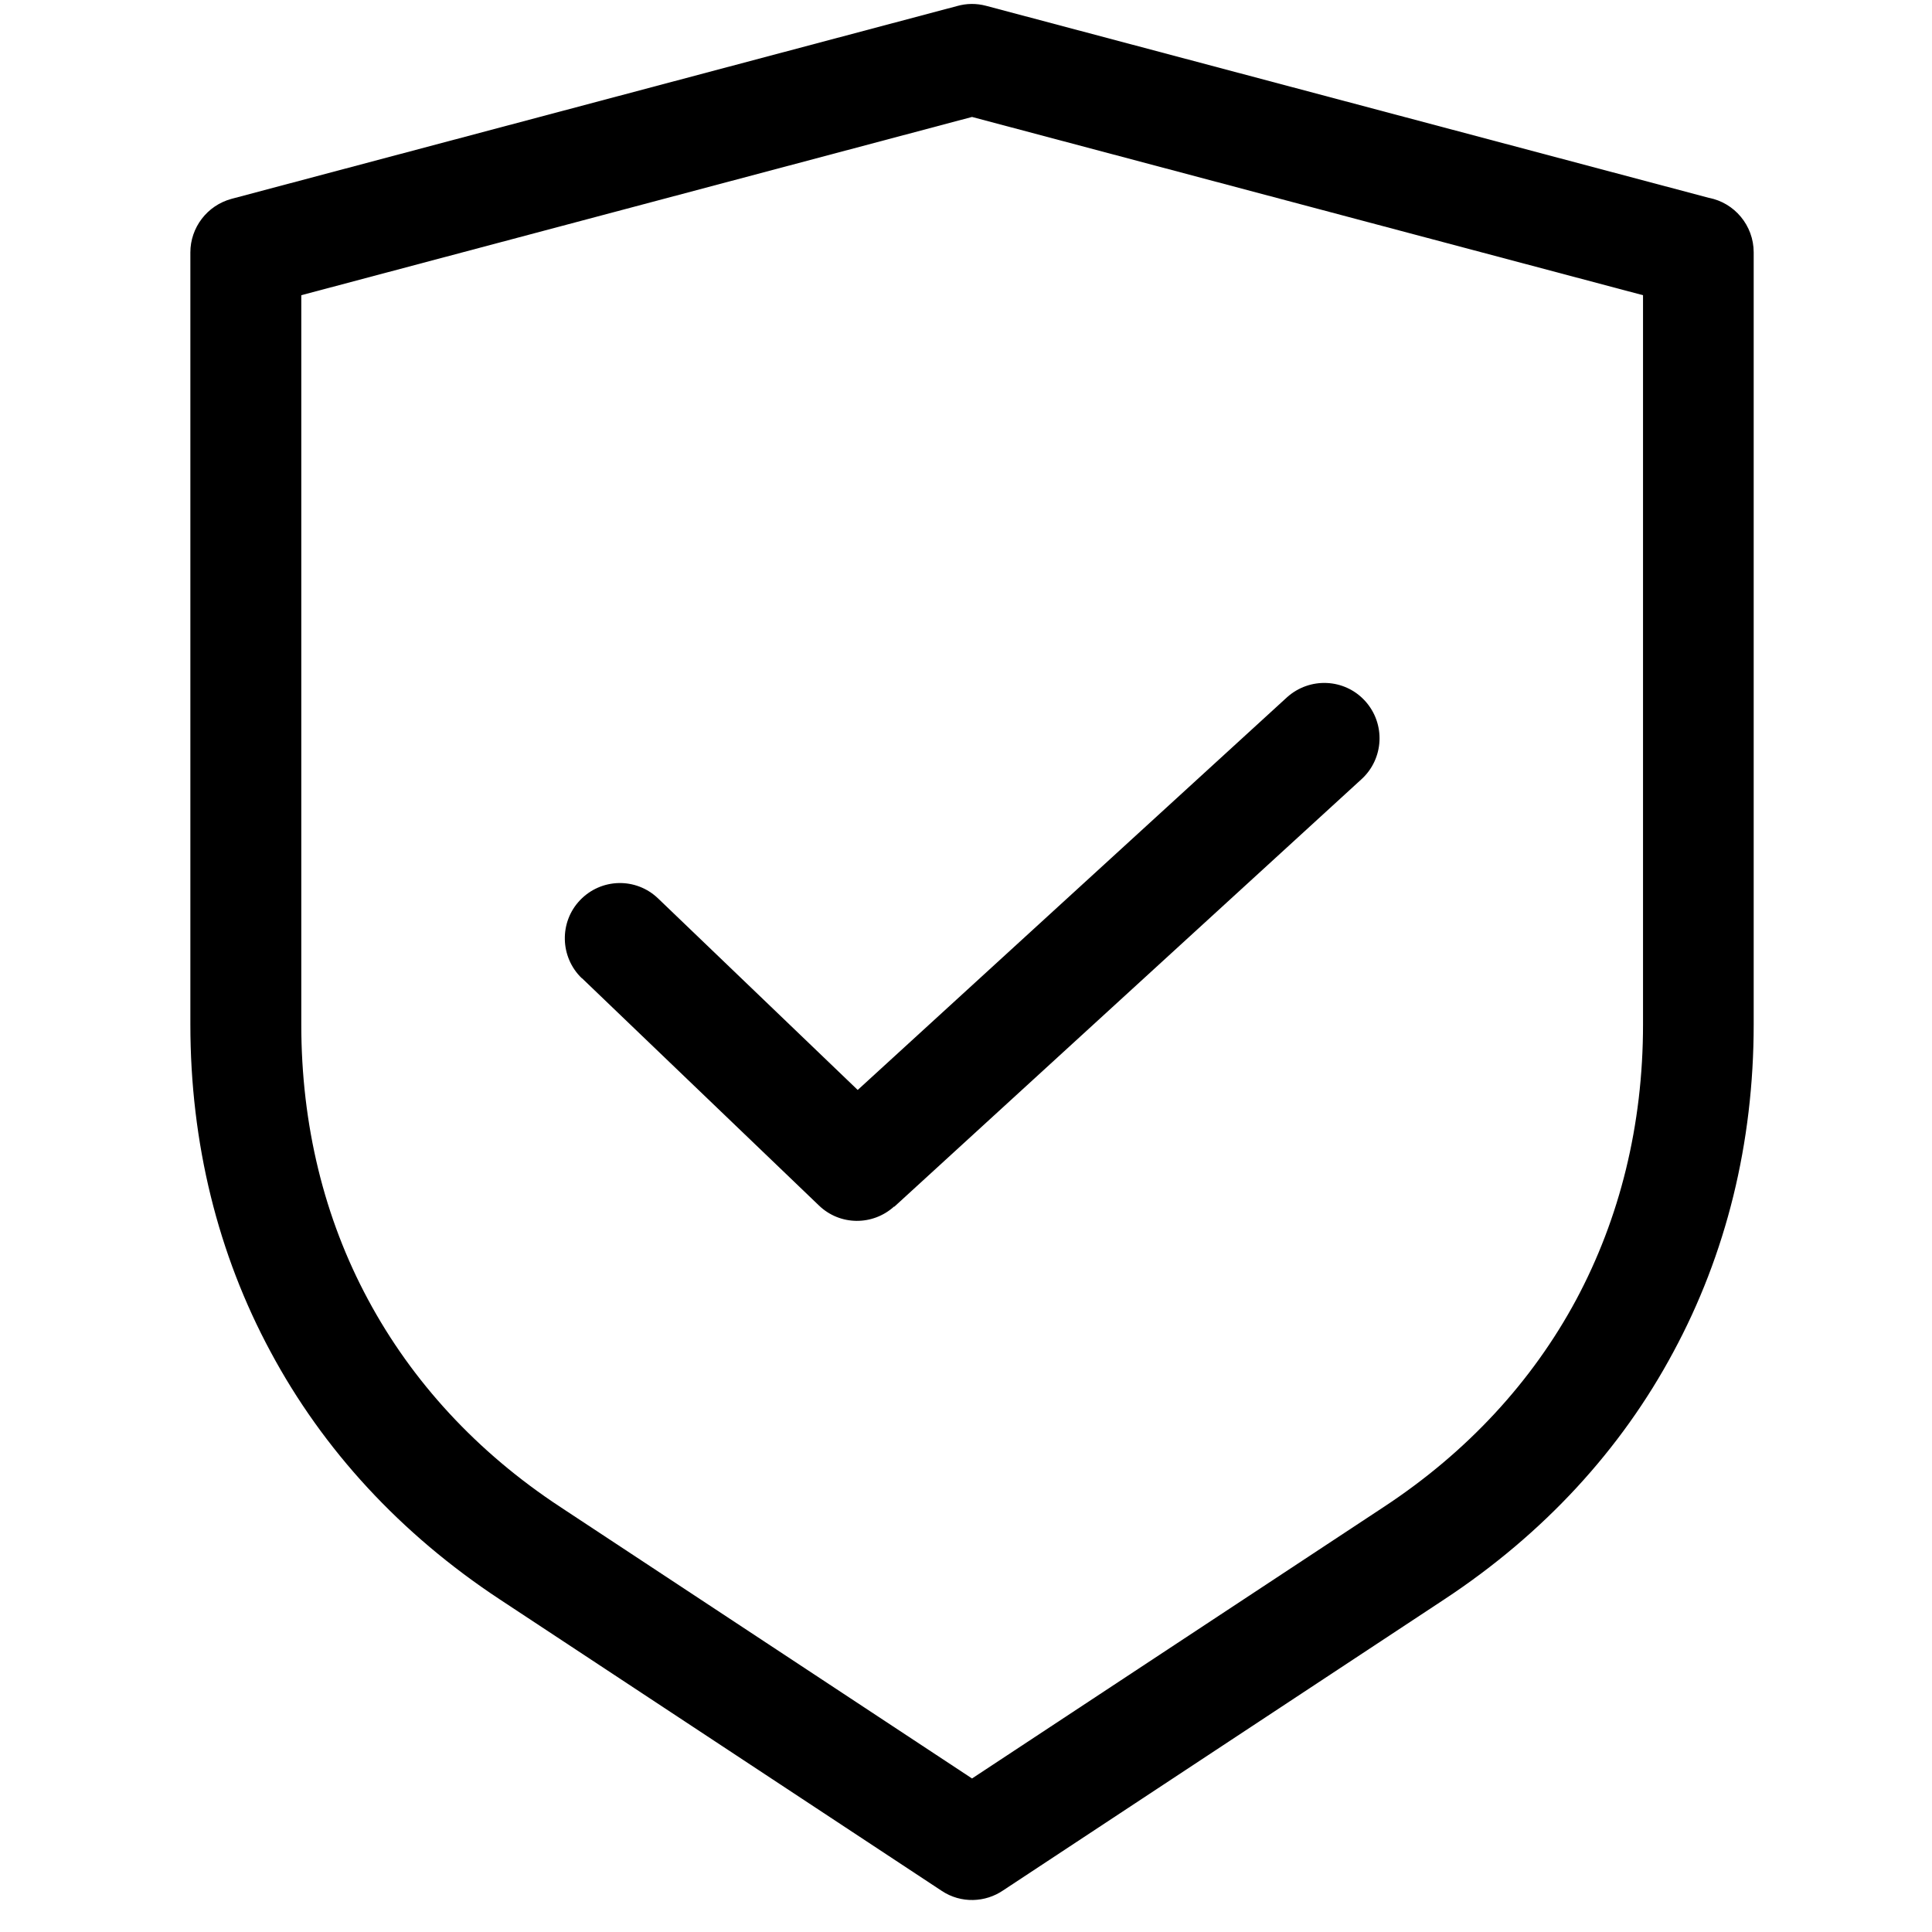 <svg xmlns="http://www.w3.org/2000/svg" xmlns:xlink="http://www.w3.org/1999/xlink" width="50" zoomAndPan="magnify" viewBox="0 0 37.5 37.5" height="50" preserveAspectRatio="xMidYMid meet" version="1.0"><defs><clipPath id="90c9f30725"><path d="M 3.699 0 L 34.047 0 L 34.047 37 L 3.699 37 Z M 3.699 0 " clip-rule="nonzero"/></clipPath></defs><g clip-path="url(#90c9f30725)"><path fill="#000000" d="M 18.867 34.52 L 26.859 29.25 C 28.48 28.184 29.742 26.812 30.594 25.227 C 31.441 23.645 31.891 21.836 31.891 19.887 L 31.891 5.73 L 18.867 2.27 L 5.848 5.73 L 5.848 19.887 C 5.848 21.836 6.293 23.645 7.145 25.227 C 7.996 26.812 9.254 28.184 10.875 29.25 Z M 11.293 18.988 C 10.867 18.578 10.852 17.898 11.258 17.473 C 11.668 17.043 12.344 17.027 12.773 17.438 L 16.648 21.156 L 24.98 13.535 C 25.422 13.137 26.098 13.168 26.496 13.605 C 26.898 14.047 26.863 14.727 26.426 15.125 L 17.359 23.422 L 17.355 23.418 C 16.941 23.793 16.305 23.793 15.895 23.398 L 11.293 18.984 Z M 28.035 31.043 L 19.473 36.691 C 19.125 36.93 18.652 36.949 18.281 36.703 L 9.699 31.043 C 7.77 29.77 6.27 28.137 5.254 26.242 C 4.23 24.344 3.695 22.191 3.695 19.883 L 3.695 4.898 C 3.695 4.422 4.016 3.988 4.496 3.859 L 18.578 0.117 C 18.758 0.066 18.949 0.062 19.141 0.113 L 33.168 3.84 C 33.664 3.934 34.039 4.375 34.039 4.898 L 34.039 19.883 C 34.039 22.191 33.504 24.344 32.48 26.242 C 31.465 28.137 29.965 29.77 28.035 31.043 Z M 28.035 31.043 " fill-opacity="1" fill-rule="nonzero"/></g></svg>